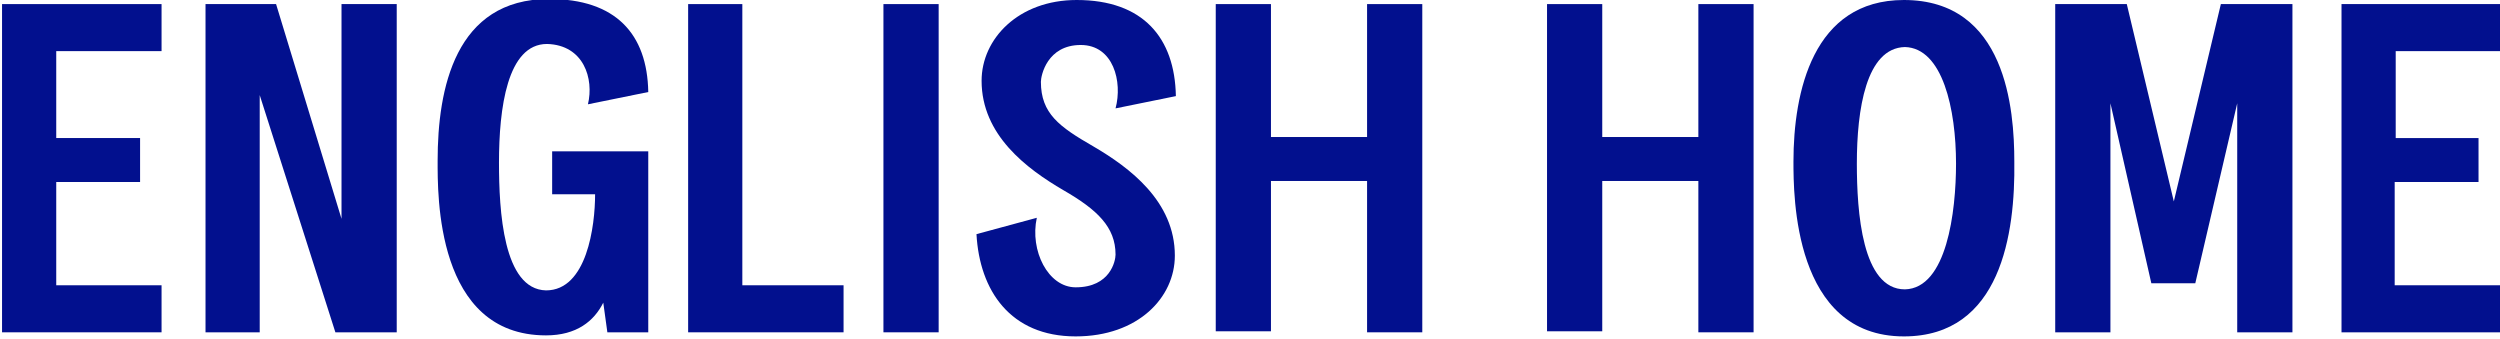 <svg id="Layer_1" style="enable-background:new 0 0 244.5 33.2;" version="1.1" viewBox="0 0 244.5 33.2" x="0px" xml:space="preserve" xmlns="http://www.w3.org/2000/svg" xmlns:xlink="http://www.w3.org/1999/xlink" y="0px"> <style type="text/css"> .st0{fill:#02108E;} </style> <g> <g> <path class="st0" d="M5.5,13.5h8.2v4.3H5.5v10.1h10.3v4.6H0.2V0.4h15.6V5H5.5V13.5z"></path> <path class="st0" d="M32.8,32.5L25.4,9.3v23.2h-5.3V0.4h6.9l6.4,21v-21h5.4v32.1H32.8z"></path> <path class="st0" d="M63.4,14.9v17.6h-4L59,29.6c-0.9,1.8-2.6,3.2-5.6,3.2c-10.8,0-10.6-13.8-10.6-17.1c0-7,1.7-15.8,10.9-15.8 c6.5,0,9.6,3.4,9.7,9.1l-5.9,1.2c0.6-2.5-0.4-5.8-4-5.9c-3.9,0-4.7,6.3-4.7,11.6c0,4.7,0.4,12.4,4.6,12.5c4,0,4.8-6.3,4.8-9.4 h-4.2v-4.2H63.4z"></path> <path class="st0" d="M67.3,0.4h5.3v27.5h9.9v4.6H67.3V0.4z"></path> <path class="st0" d="M86.4,32.5V0.4h5.4v32.1H86.4z"></path> <path class="st0" d="M105.7,4.4c-3.3,0-3.9,3-3.9,3.6c0,3.1,1.8,4.4,5.1,6.3c3.6,2.1,8,5.4,8,10.7c0,4.1-3.6,7.9-9.7,7.9 c-6.4,0-9.4-4.5-9.7-10l5.9-1.6c-0.7,3.2,1.1,6.8,3.8,6.8c3.4,0,3.9-2.6,3.9-3.2c0-2.7-1.8-4.4-5.1-6.3c-3.6-2.1-8-5.4-8-10.7 c0-4.1,3.6-7.9,9.3-7.9c6.5,0,9.6,3.7,9.7,9.4l-5.9,1.2C109.8,8,108.9,4.4,105.7,4.4z"></path> <path class="st0" d="M133.7,32.5V17.7h-9.4v14.7h-5.4V0.4h5.4v13h9.4v-13h5.4v32.1H133.7z"></path> <path class="st0" d="M166.1,32.5V17.7h-9.4v14.7h-5.4V0.4h5.4v13h9.4v-13h5.4v32.1H166.1z"></path> <path class="st0" d="M186.2,32.9c-10.8,0-10.8-13.8-10.8-17.1c0-6.8,1.9-15.8,10.8-15.8c10,0,10.8,10.7,10.8,15.8 C197.1,22.8,195.7,32.9,186.2,32.9z M191.3,16c0-5.3-1.3-11.3-5-11.4c-3.8,0.1-4.7,6.1-4.7,11.4c0,4.7,0.5,12.3,4.7,12.3 C190.4,28.2,191.3,20.7,191.3,16z"></path> <path class="st0" d="M218.8,32.5V10.1l-4.1,17.6h-4.3l-4-17.6v22.4H201V0.4h7l4.6,19.3l4.6-19.3h7v32.1H218.8z"></path> <path class="st0" d="M234.2,13.5h8.2v4.3h-8.2v10.1h10.3v4.6H229V0.4h15.6V5h-10.3V13.5z"></path> </g> </g> </svg>